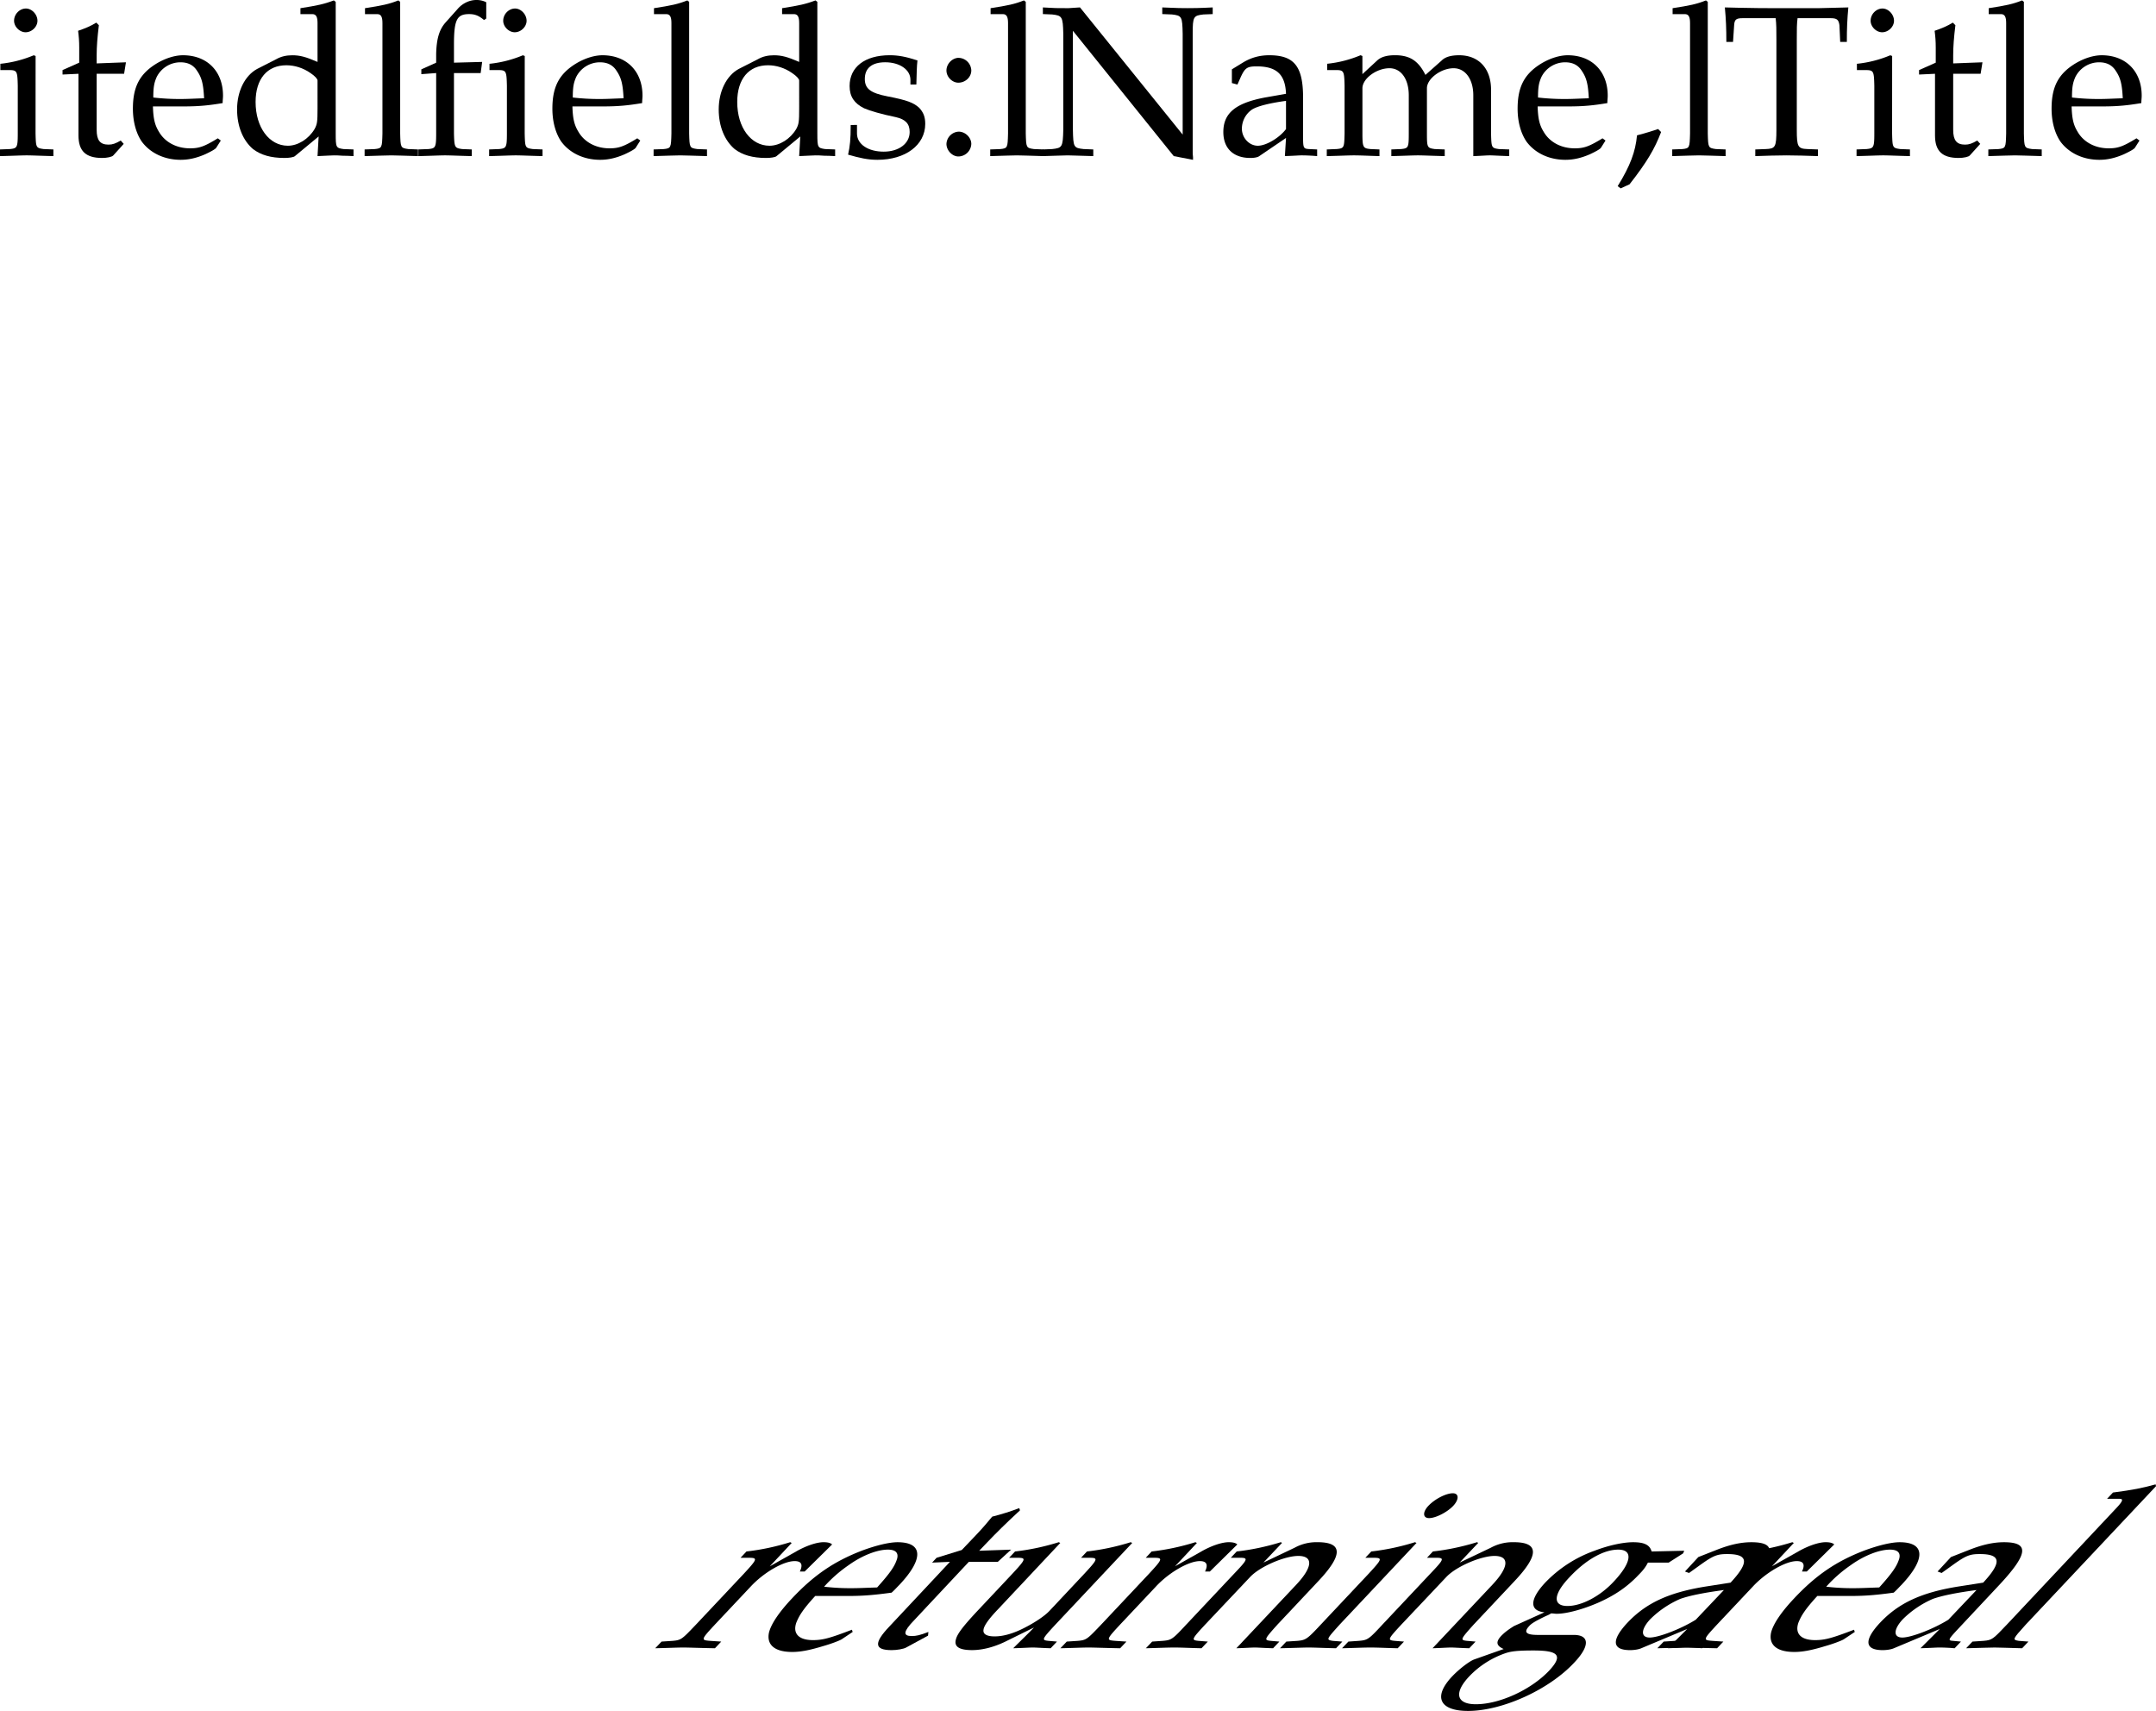 <svg xmlns="http://www.w3.org/2000/svg" xmlns:xlink="http://www.w3.org/1999/xlink" width="90.848" height="72.094"><defs><path id="a" d="M.438-.25.171.031C.812.016 1.094 0 1.359 0c.235 0 .563.016 1.329.031l.265-.281-.469-.031c-.39-.031-.39-.047.204-.688l1.53-1.625c.548-.578 1.36-1.047 1.829-1.047.281 0 .36.141.219.438h.203l1.156-1.14c-.063-.063-.188-.095-.36-.095-.28 0-.718.141-1.156.391L5-3.422l.922-.984-.063-.032a9.892 9.892 0 0 1-1.843.391l-.25.266h.343c.391 0 .375.047-.218.687l-2 2.125c-.594.625-.625.656-.985.688zm0 0"/><path id="b" d="M4.75-.656 4.719-.75c-.938.36-1.235.438-1.64.438-.61 0-.86-.282-.704-.735.125-.312.297-.578.797-1.125h1.39c.672 0 1.141-.047 1.829-.14.14-.126.218-.22.328-.329 1.031-1.093 1-1.796-.078-1.796-.344 0-.875.125-1.47.343-1.187.453-2.046 1.032-2.984 2.032-.546.578-.89 1.093-.968 1.453-.094.5.25.796.984.796.36 0 .75-.078 1.313-.25.328-.093.656-.218.765-.28zm1.031-1.875c-.5.015-.75.031-1.093.031a9.45 9.45 0 0 1-1.141-.063 5.78 5.78 0 0 1 1.031-.906c.563-.406 1.203-.656 1.656-.656.313 0 .454.125.391.375-.094.313-.281.594-.844 1.219Zm0 0"/><path id="c" d="M4.313-3.61 1.765-.89c-.672.703-.641 1 .093 1 .22 0 .5-.048.61-.11l.922-.5.015-.156c-.36.14-.515.172-.703.172-.375 0-.36-.188.094-.657l2.312-2.468h1.22l.562-.516-1.344.047.344-.36c.359-.375.78-.796 1.375-1.343l-.032-.094c-.359.14-.765.266-1.14.36-.219.265-.375.452-.657.75l-.625.656-1.062.328-.188.203Zm0 0"/><path id="d" d="m8.906-4.406-.062-.032A9.901 9.901 0 0 1 7-4.047l-.25.266h.344c.39 0 .375.047-.219.687L5.422-1.547c-.188.203-.578.469-1 .688-.5.265-.938.39-1.313.39-.328 0-.5-.094-.468-.281.015-.156.203-.438.609-.86l2.625-2.796-.063-.032a9.892 9.892 0 0 1-1.843.391l-.25.266h.344c.39 0 .375.047-.22.687L2.344-1.5c-.609.656-.827.953-.874 1.188-.063.28.156.421.687.421.438 0 .922-.125 1.406-.359l1.204-.594c-.266.281-.454.453-.875.875.5-.015.671-.031.828-.031.14 0 .297.016.75.031l.265-.281-.359-.031c-.297-.031-.281-.063.297-.688Zm0 0"/><path id="e" d="M3.844.031C4.297.016 4.469 0 4.625 0c.14 0 .297.016.766.031l.265-.281-.36-.031C5-.312 5.017-.344 5.579-.97l1.719-1.828c1.047-1.11 1.031-1.64-.031-1.64a1.92 1.92 0 0 0-.97.234l-1.312.625.782-.828-.047-.032c-.657.204-1.297.329-1.86.391l-.25.266h.36c.39 0 .375.047-.235.687l-2 2.125c-.578.625-.625.656-.984.688L.297-.25.03.031C.641.016.921 0 1.234 0c.297 0 .547.016 1.141.031l.266-.281-.391-.031c-.313-.031-.297-.063.281-.688l1.89-2c.407-.437 1.454-.89 2.032-.89.64 0 .61.468-.078 1.203zm0 0"/><path id="f" d="m5.922-4.406-.063-.032a9.892 9.892 0 0 1-1.843.391l-.25.266h.343c.391 0 .375.047-.218.687l-2 2.125c-.579.625-.641.656-.985.688L.437-.25.172.031C.844.016 1.14 0 1.375 0c.25 0 .516.016 1.156.031l.266-.281-.406-.031c-.282-.047-.266-.063.296-.688ZM7.453-6.5c-.281 0-.75.234-1.031.531-.25.266-.234.516.031.516.281 0 .766-.25 1.016-.516.25-.265.25-.531-.016-.531Zm0 0"/><path id="g" d="m8.281-3.578.61-.39.046-.11-1.374.031c-.079-.281-.313-.39-.782-.39-.406 0-1.015.125-1.625.359a5.373 5.373 0 0 0-2.078 1.344c-.656.703-.672 1.187-.031 1.25l-1.281.578c-.25.156-.391.265-.532.406-.25.266-.218.422.094.563L.094.5c-.219.078-.656.422-.938.719-.812.86-.531 1.453.672 1.453 1.438 0 3.406-.89 4.469-2.031.672-.704.656-1.172-.016-1.172H2.766c-.485 0-.61-.11-.36-.375.094-.11.281-.219.703-.422a1.33 1.33 0 0 0 .22-.11c.093 0 .155.016.233.016.407 0 1.063-.172 1.72-.453.718-.313 1.265-.688 1.734-1.188.187-.187.296-.328.39-.515Zm-2.125-.547c.64 0 .563.547-.187 1.344-.578.625-1.36 1.031-1.953 1.031-.625 0-.61-.484.093-1.219.688-.734 1.438-1.156 2.047-1.156zM2.594.125c1.062 0 1.234.219.656.844C2.484 1.78 1.156 2.39.156 2.39c-.828 0-.937-.485-.265-1.188A3.819 3.819 0 0 1 1.42.234c.235-.078.516-.109 1.173-.109Zm0 0"/><path id="h" d="M3.797-.781 2.984.03C3.47.016 3.625 0 3.766 0c.109 0 .171 0 .484.016l.172.015.266-.281-.329-.031c-.234-.016-.218-.047.25-.547l1.625-1.735c1.297-1.374 1.36-1.874.266-1.874-.422 0-.875.093-1.438.312l-.796.313-.563.609.172.062.39-.28c.626-.454.782-.517 1.22-.517.89 0 .937.344.14 1.204l-1.094.171c-1.515.25-2.468.688-3.25 1.516C.594-.313.625.11 1.391.11c.171 0 .359-.03.468-.078Zm.36-.39c-.626.39-1.563.75-1.938.75-.39 0-.375-.345.015-.766a4.126 4.126 0 0 1 1.266-.86c.39-.14 1.016-.265 1.844-.375Zm0 0"/><path id="i" d="M.438-.25.171.031C.844.016 1.14 0 1.375 0c.25 0 .516.016 1.156.031l.266-.281-.406-.031c-.282-.047-.266-.063.296-.688l5.485-5.828-.016-.078c-.562.156-.953.234-1.797.344l-.25.265h.532c.171 0 .125.11-.141.391L1.89-.969c-.593.625-.624.656-.984.688zm0 0"/><path id="j" d="m1.688-4.188-.079-.03a4.904 4.904 0 0 1-1.406.359v.265h.344c.36 0 .375.031.39.656v2.016c0 .594-.03.625-.328.656L.188-.25v.281C.813.016 1.078 0 1.313 0c.234 0 .5.016 1.125.031V-.25L2.03-.266c-.328-.046-.328-.062-.344-.656Zm-.407-2c-.265 0-.5.235-.5.516 0 .25.235.484.485.484.265 0 .5-.234.5-.484 0-.266-.235-.516-.485-.516Zm0 0"/><path id="k" d="M.875-3.438v2.594c0 .656.297.953 1 .953.203 0 .422-.046.469-.109l.437-.484-.125-.141c-.219.125-.344.172-.515.172-.36 0-.5-.188-.5-.625v-2.36h1.156l.078-.484-1.234.047v-.344c0-.36.03-.75.093-1.265l-.109-.11c-.219.14-.484.25-.766.344.032.25.047.438.047.719v.625l-.703.312v.188zm0 0"/><path id="l" d="m3.938-.625-.126-.094c-.562.344-.78.422-1.171.422-.579 0-1.063-.266-1.313-.703-.172-.281-.234-.547-.25-1.063h1.313c.64 0 1.062-.046 1.625-.14 0-.125.015-.203.015-.313 0-1.03-.672-1.703-1.687-1.703-.313 0-.703.11-1.078.328C.53-3.453.234-2.906.234-1.969c0 .563.141 1.047.375 1.39.36.485.954.766 1.641.766.344 0 .672-.078 1.031-.234.235-.11.438-.219.469-.281zm-.704-1.781c-.468.015-.671.031-1.015.031a9.74 9.74 0 0 1-1.125-.063c0-.421.031-.609.14-.859a1.12 1.12 0 0 1 1-.625c.313 0 .547.11.704.36.203.296.265.562.296 1.156zm0 0"/><path id="m" d="M3.703-3.938c-.5-.218-.75-.28-1.062-.28-.25 0-.47.046-.688.171l-.797.406c-.515.282-.843.938-.843 1.704 0 .718.25 1.312.671 1.671.329.25.75.375 1.329.375.187 0 .39-.03.437-.078l1-.828-.047.828C4.11.016 4.266 0 4.391 0c.078 0 .203 0 .39.016.063 0 .235 0 .438.015V-.25l-.422-.016c-.313-.046-.328-.062-.328-.656v-5.547L4.39-6.53c-.407.156-.704.218-1.407.328v.25h.5c.157 0 .22.11.22.375zm0 1.954c0 .578-.015.671-.125.875-.25.421-.703.703-1.125.703-.781 0-1.36-.766-1.36-1.844 0-.969.485-1.547 1.298-1.547.343 0 .703.11 1.015.328.188.125.297.25.297.313zm0 0"/><path id="o" d="M3.063-6.453a.903.903 0 0 0-.422-.094c-.282 0-.579.14-.782.375l-.53.594c-.25.297-.36.672-.376 1.297v.375l-.625.281v.203l.625-.047v2.547c0 .594-.031.625-.328.656L.203-.25v.281C.843.016 1.093 0 1.328 0c.234 0 .5.016 1.125.031V-.25l-.406-.016c-.313-.046-.328-.062-.344-.656v-2.547h1.125l.063-.469-1.188.032v-.766c0-1.047.125-1.281.64-1.281.235 0 .407.062.626.25l.094-.063zm0 0"/><path id="n" d="M.188-.25v.281C.813.016 1.078 0 1.313 0c.234 0 .5.016 1.125.031V-.25L2.03-.266c-.328-.046-.328-.062-.344-.656v-5.547L1.61-6.53c-.39.156-.687.218-1.406.328v.25H.72c.156 0 .219.11.219.375v4.656C.923-.327.923-.296.61-.265zm0 0"/><path id="p" d="M.375-1.281c0 .61-.031.89-.11 1.25.485.14.829.218 1.235.218 1.188 0 2.016-.625 2.016-1.515 0-.297-.079-.484-.25-.672-.235-.219-.516-.328-1.329-.484C1.204-2.625.97-2.813.97-3.22c0-.453.297-.703.86-.703.609 0 1.062.313 1.062.735v.203h.25c.015-.516.015-.735.046-1.016-.484-.156-.796-.219-1.171-.219-1.047 0-1.688.5-1.688 1.297 0 .453.203.735.61.938.25.109.734.25 1.343.375.406.093.578.28.578.625 0 .484-.453.828-1.093.828C1.109-.156.64-.47.64-.922v-.36Zm0 0"/><path id="q" d="M1.11-1a.542.542 0 0 0-.516.516c0 .28.25.53.5.53a.55.55 0 0 0 .547-.53C1.64-.75 1.39-1 1.109-1Zm0-3.11c-.266 0-.516.25-.516.532 0 .281.25.515.5.515.297 0 .547-.234.547-.515a.548.548 0 0 0-.532-.531zm0 0"/><path id="r" d="M.156-.25v.281C.796.016 1.016 0 1.203 0c.172 0 .438.016 1.078.031V-.25l-.406-.016c-.422-.046-.438-.078-.453-.812V-5.25L5.672.031l.812.157v-.11C6.47-.016 6.47-.109 6.47-.156v-4.969c0-.719.031-.766.453-.813l.39-.015v-.281c-.578.03-.875.03-1.062.03-.203 0-.438 0-1.063-.03v.28l.407.016c.422.047.437.094.453.813v4.25L1.72-6.235l-.485.032c-.515 0-.578 0-1.078-.031v.28l.39.016c.423.047.454.094.47.813v4.047C1-.344.969-.312.546-.266Zm0 0"/><path id="s" d="M2.922-.734 2.875.03c.438-.014.578-.03.703-.03.11 0 .172 0 .469.016l.187.015V-.25l-.343-.016c-.235-.015-.25-.046-.25-.515v-1.656c0-1.313-.375-1.782-1.422-1.782-.406 0-.75.094-1.094.297l-.484.297v.578l.234.063L1-3.266c.188-.421.281-.484.688-.484.843 0 1.203.344 1.234 1.156l-.89.156C.796-2.203.281-1.78.281-.984c0 .687.421 1.093 1.14 1.093.172 0 .312-.03.375-.078zm0-.375c-.266.359-.828.703-1.188.703-.359 0-.671-.328-.671-.719a.98.98 0 0 1 .437-.813c.234-.14.734-.265 1.422-.359zm0 0"/><path id="t" d="M.14-.25v.281C.782.016 1.032 0 1.282 0c.282 0 .532.016 1.078.031V-.25l-.375-.016c-.312-.03-.343-.062-.343-.656v-1.906c0-.406.593-.844 1.14-.844.485 0 .813.453.813 1.14v1.61c0 .594-.016.625-.328.656L2.86-.25v.281C3.484.016 3.75 0 3.984 0 4.22 0 4.47.016 5.11.031V-.25l-.421-.016c-.313-.046-.329-.062-.329-.656v-1.906c0-.406.594-.844 1.125-.844.485 0 .829.453.829 1.14V.032C6.718.016 6.859 0 7.016 0c.14 0 .312.016.812.031V-.25l-.437-.016c-.313-.046-.313-.062-.329-.656v-1.844c0-.89-.515-1.453-1.343-1.453-.328 0-.578.063-.735.219l-.687.61C4-3.985 3.64-4.22 3.016-4.22c-.329 0-.579.063-.75.219l-.625.578v-.765l-.079-.032a4.904 4.904 0 0 1-1.406.36v.265H.5c.36 0 .375.031.39.656v2.016c-.015.594-.015.625-.328.656Zm0 0"/><path id="u" d="M1.844-1.11c-.25.079-.407.141-.89.266C.89-.156.671.437.14 1.296l.125.095.375-.172C1.375.28 1.703-.281 1.969-.984zm0 0"/><path id="v" d="M1.438-.25v.281C1.968.016 2.28 0 2.75 0c.469 0 .797.016 1.328.031V-.25l-.437-.016c-.407-.015-.454-.093-.454-.812v-3.813c0-.453 0-.64.032-.89h1.39c.266 0 .344.062.375.297l.032.703h.28c0-.578.016-.938.063-1.453l-1.203.03H1.984c-.109 0-.578 0-1.203-.015l-.625-.015c.047.515.063.875.063 1.453H.5l.047-.703c.015-.235.078-.297.36-.297h1.39c.031.265.031.484.031.89v3.813c0 .734-.047.797-.453.812zm0 0"/></defs><g transform="translate(86.938 -722.578)"><use xlink:href="#a" width="100%" height="100%" x="-59.5" y="792"/><use xlink:href="#b" width="100%" height="100%" x="-55.759" y="792"/><use xlink:href="#c" width="100%" height="100%" x="-51.223" y="792"/><use xlink:href="#d" width="100%" height="100%" x="-48.136" y="792"/><use xlink:href="#a" width="100%" height="100%" x="-42.426" y="792"/><use xlink:href="#e" width="100%" height="100%" x="-38.685" y="792"/><use xlink:href="#f" width="100%" height="100%" x="-33.173" y="792"/><use xlink:href="#e" width="100%" height="100%" x="-30.418" y="792"/><use xlink:href="#g" width="100%" height="100%" x="-24.906" y="792"/><use xlink:href="#h" width="100%" height="100%" x="-19.641" y="792"/><use xlink:href="#a" width="100%" height="100%" x="-17.273" y="792"/><use xlink:href="#b" width="100%" height="100%" x="-13.533" y="792"/><use xlink:href="#h" width="100%" height="100%" x="-8.997" y="792"/><use xlink:href="#i" width="100%" height="100%" x="-4.262" y="792"/></g><g transform="translate(86.938 -722.578)"><use xlink:href="#j" width="100%" height="100%" x="-87.126" y="729.125"/><use xlink:href="#k" width="100%" height="100%" x="-84.506" y="729.125"/><use xlink:href="#l" width="100%" height="100%" x="-81.572" y="729.125"/><use xlink:href="#m" width="100%" height="100%" x="-77.261" y="729.125"/><use xlink:href="#n" width="100%" height="100%" x="-71.762" y="729.125"/><use xlink:href="#o" width="100%" height="100%" x="-69.512" y="729.125"/><use xlink:href="#j" width="100%" height="100%" x="-66.515" y="729.125"/><use xlink:href="#l" width="100%" height="100%" x="-63.896" y="729.125"/><use xlink:href="#n" width="100%" height="100%" x="-59.585" y="729.125"/><use xlink:href="#m" width="100%" height="100%" x="-56.966" y="729.125"/><use xlink:href="#p" width="100%" height="100%" x="-51.467" y="729.125"/><use xlink:href="#q" width="100%" height="100%" x="-47.651" y="729.125"/><use xlink:href="#n" width="100%" height="100%" x="-45.401" y="729.125"/><use xlink:href="#r" width="100%" height="100%" x="-43.151" y="729.125"/><use xlink:href="#s" width="100%" height="100%" x="-35.671" y="729.125"/><use xlink:href="#t" width="100%" height="100%" x="-31.171" y="729.125"/><use xlink:href="#l" width="100%" height="100%" x="-23.224" y="729.125"/><use xlink:href="#u" width="100%" height="100%" x="-18.913" y="729.125"/><use xlink:href="#n" width="100%" height="100%" x="-16.663" y="729.125"/><use xlink:href="#v" width="100%" height="100%" x="-14.413" y="729.125"/><use xlink:href="#j" width="100%" height="100%" x="-8.896" y="729.125"/><use xlink:href="#k" width="100%" height="100%" x="-6.277" y="729.125"/><use xlink:href="#n" width="100%" height="100%" x="-3.343" y="729.125"/><use xlink:href="#l" width="100%" height="100%" x="-.724" y="729.125"/></g></svg>
